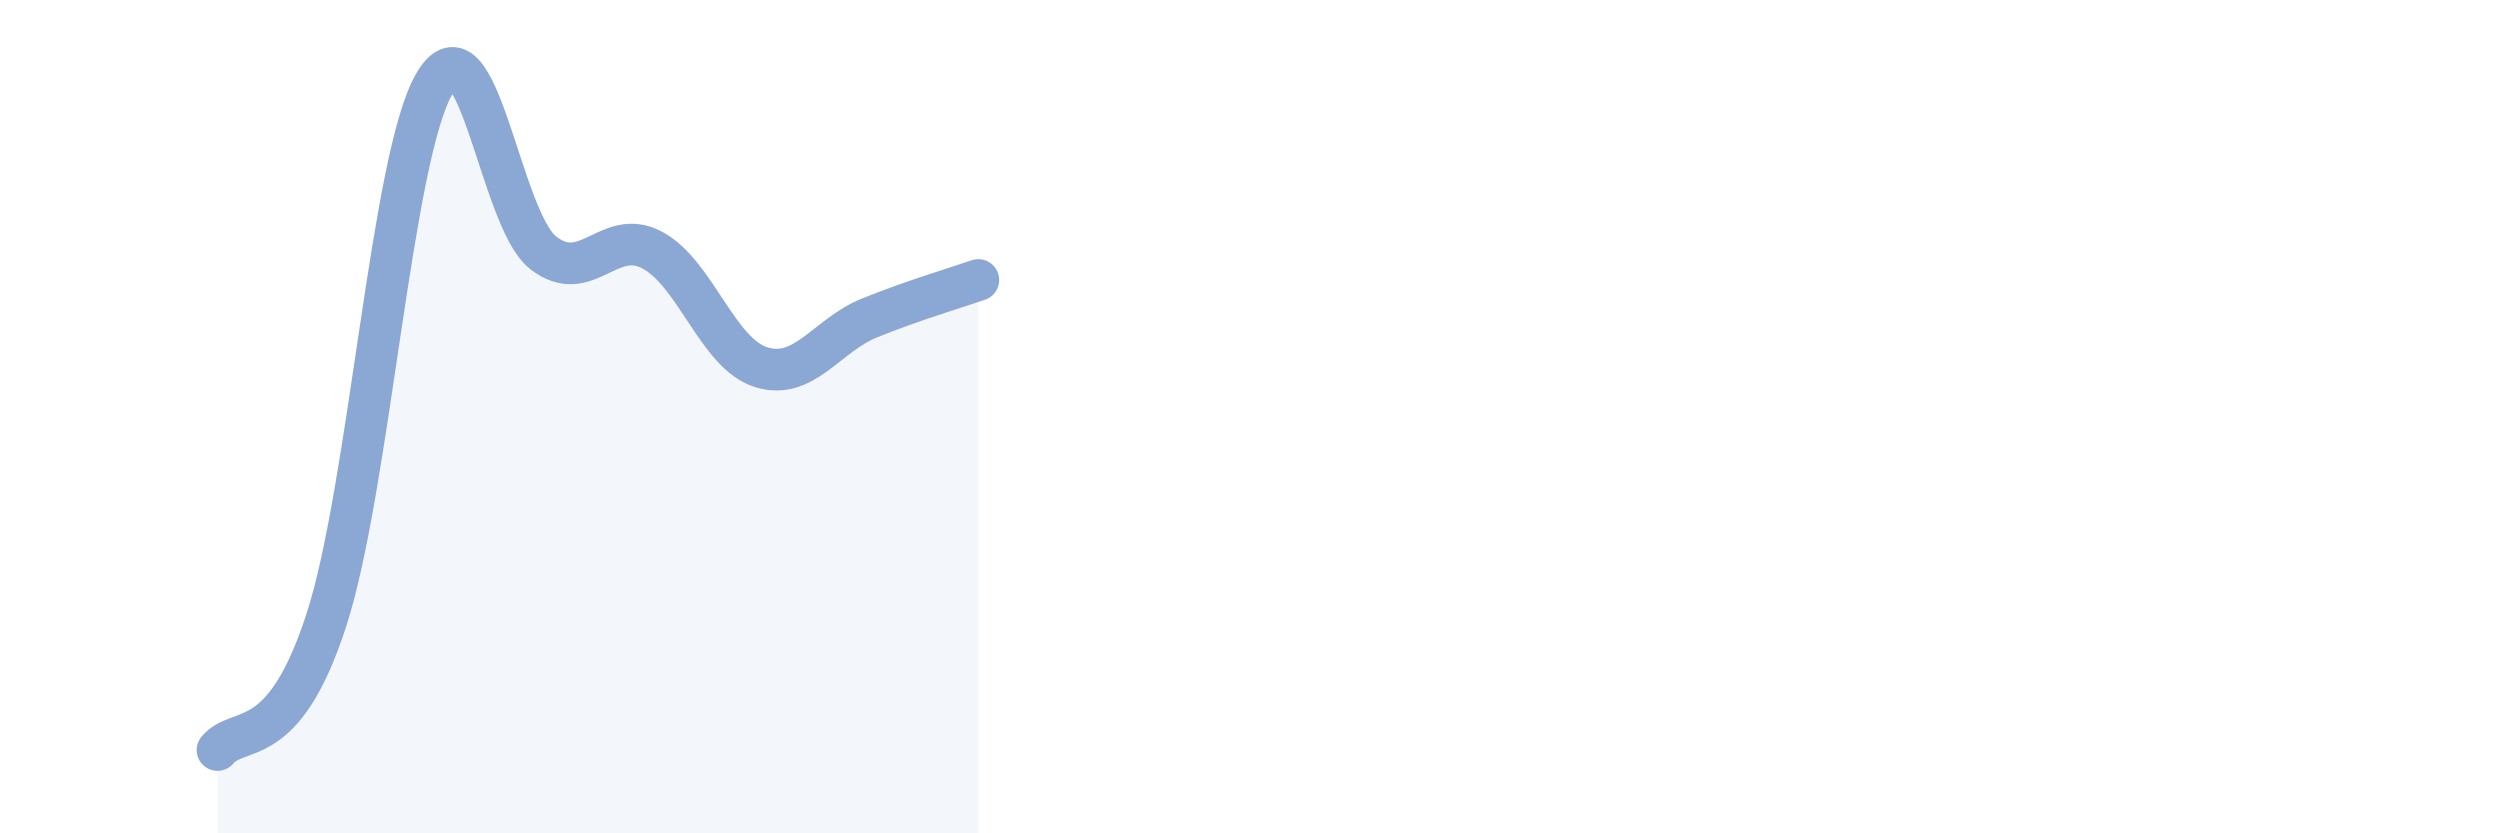
    <svg width="60" height="20" viewBox="0 0 60 20" xmlns="http://www.w3.org/2000/svg">
      <path
        d="M 5.22,18 C 5.74,17.38 6.79,18.09 7.83,14.89 C 8.87,11.69 9.39,3.76 10.43,2 C 11.47,0.24 12,5.27 13.04,6.07 C 14.08,6.87 14.61,5.45 15.65,6 C 16.69,6.55 17.22,8.48 18.26,8.81 C 19.3,9.14 19.83,8.05 20.87,7.63 C 21.91,7.21 22.96,6.9 23.48,6.72L23.48 20L5.22 20Z"
        fill="#8ba7d3"
        opacity="0.1"
        stroke-linecap="round"
        stroke-linejoin="round"
      />
      <path
        d="M 5.22,18 C 5.74,17.38 6.79,18.09 7.83,14.89 C 8.87,11.69 9.39,3.76 10.43,2 C 11.47,0.24 12,5.27 13.04,6.07 C 14.08,6.87 14.61,5.45 15.65,6 C 16.69,6.55 17.22,8.48 18.26,8.81 C 19.3,9.14 19.83,8.05 20.87,7.63 C 21.91,7.21 22.96,6.9 23.48,6.72"
        stroke="#8ba7d3"
        stroke-width="1"
        fill="none"
        stroke-linecap="round"
        stroke-linejoin="round"
      />
    </svg>
  